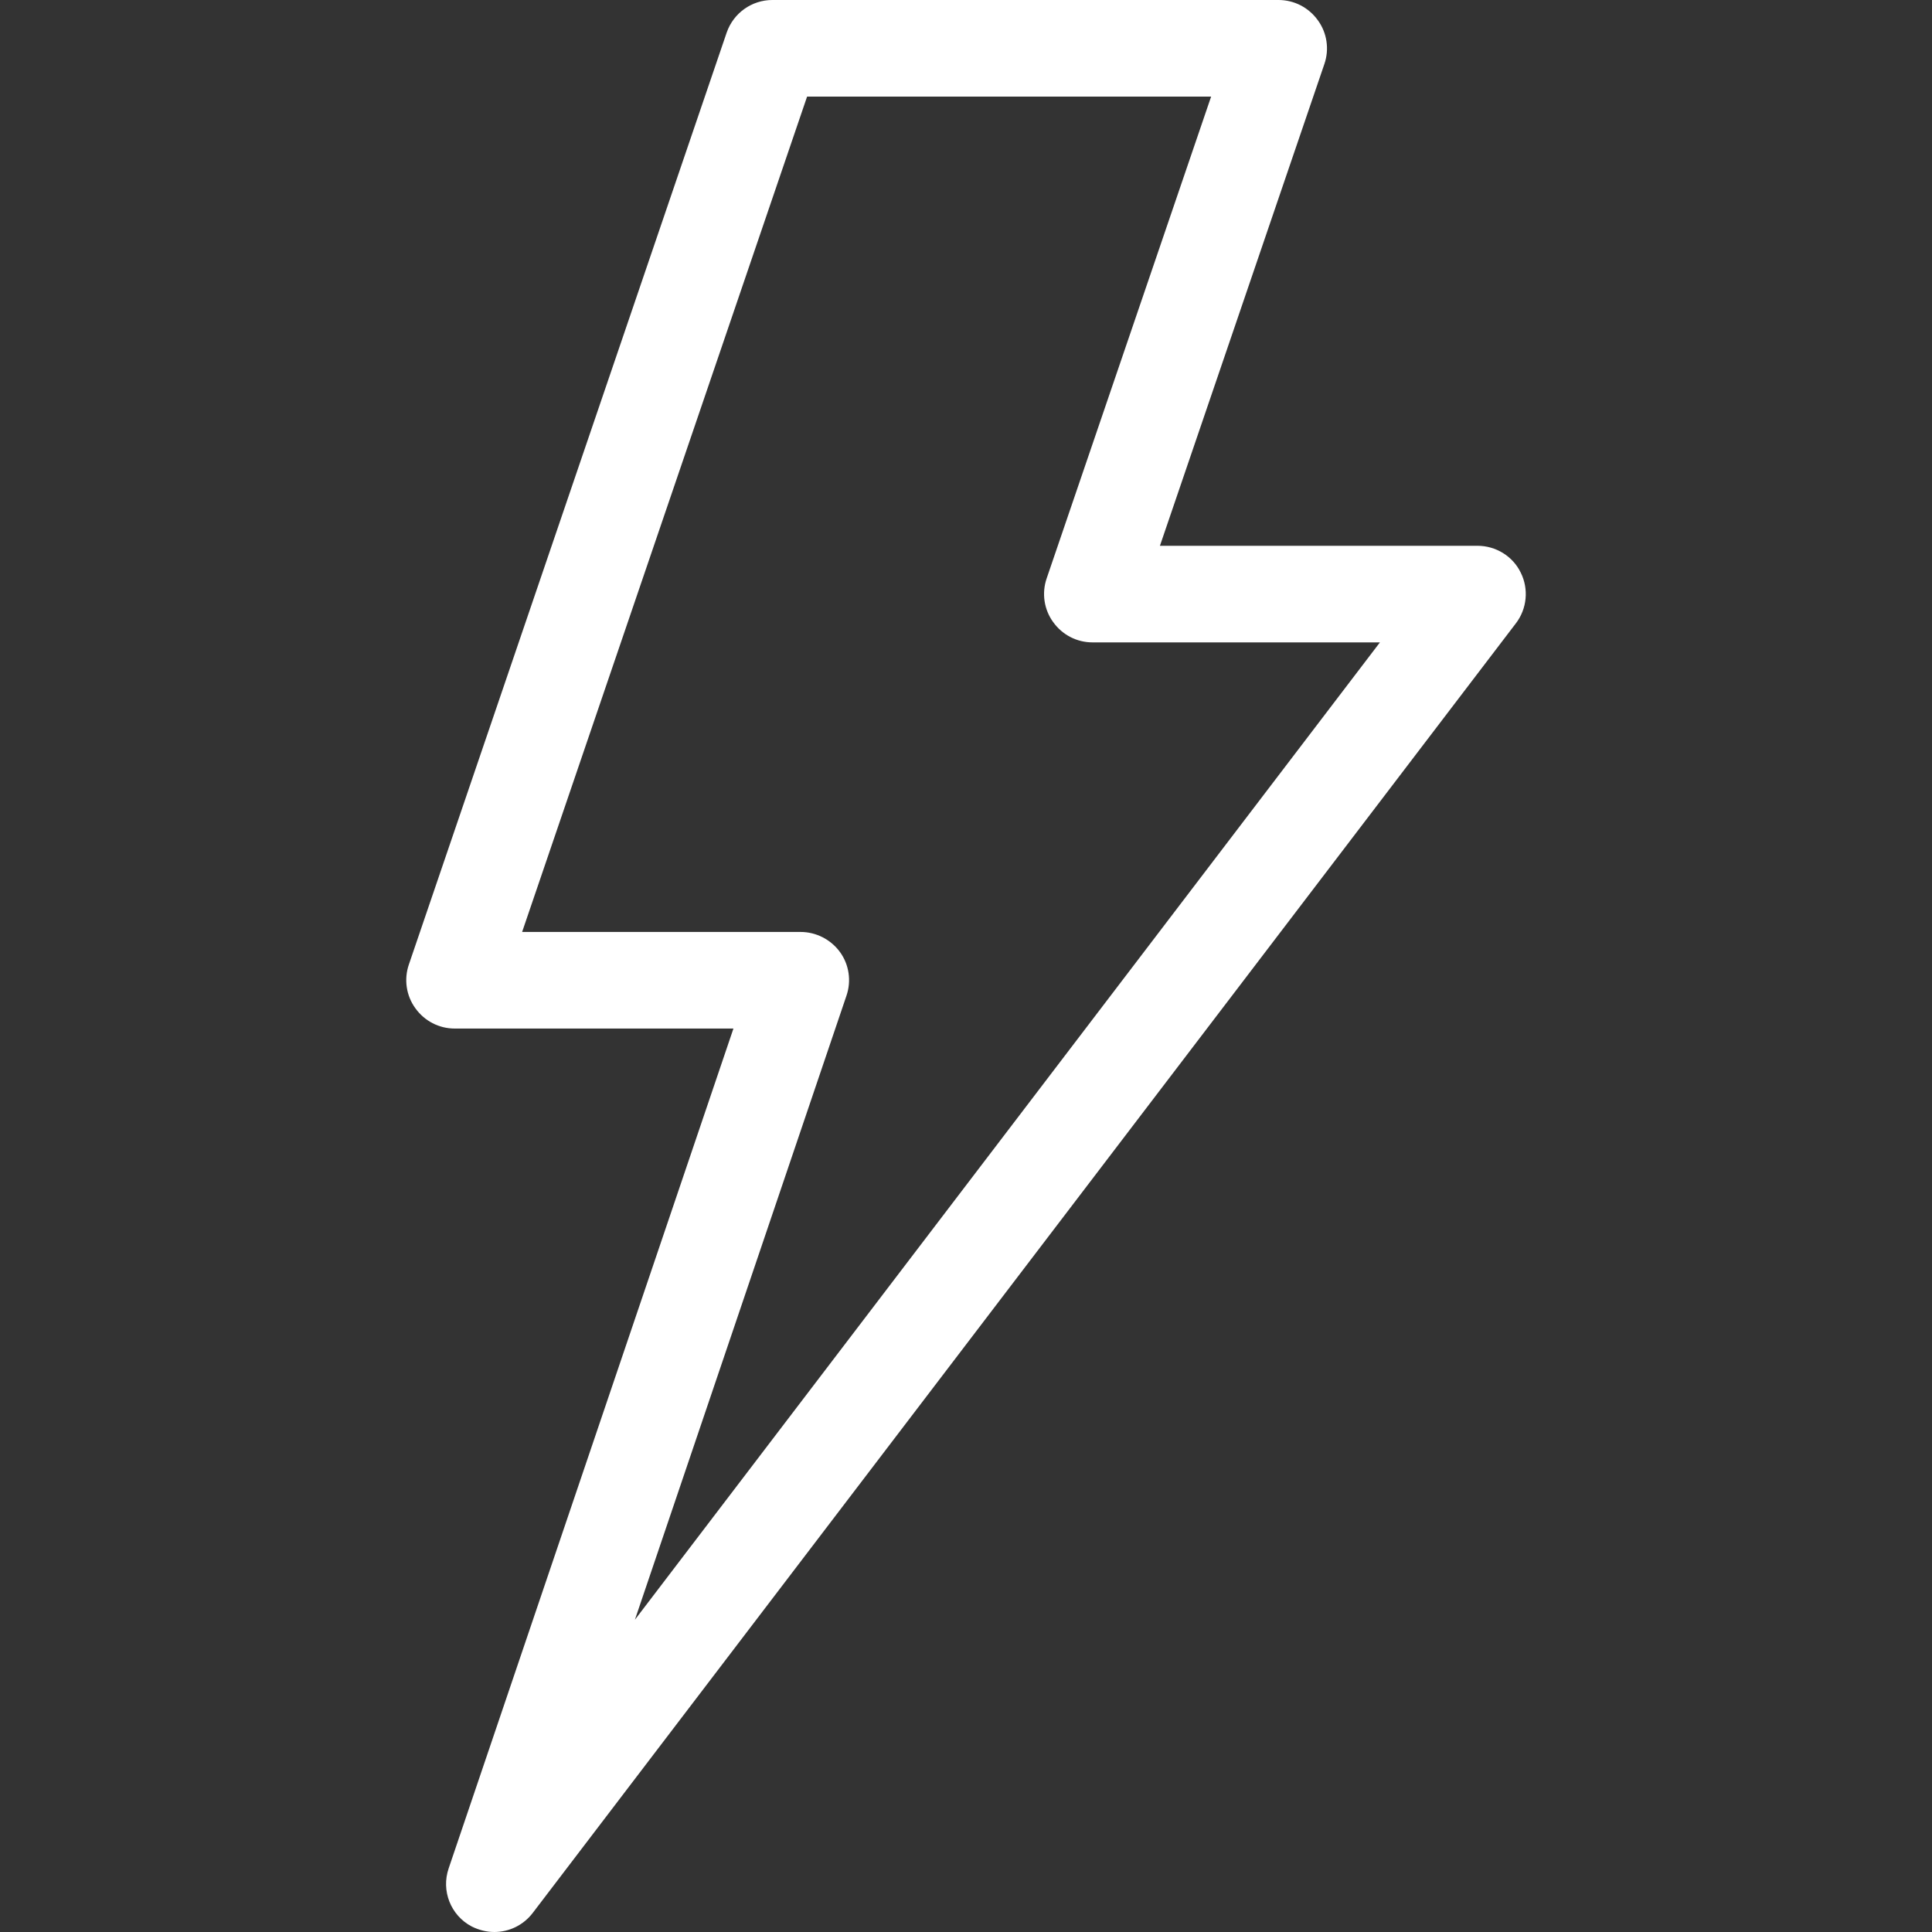 <?xml version="1.0" encoding="UTF-8"?>
<svg id="Layer_1" data-name="Layer 1" xmlns="http://www.w3.org/2000/svg" viewBox="0 0 80 80">
  <rect x="0" y="0" width="80" height="80" fill="#333333" stroke="none"/>
  <defs>
    <style>
      .cls-1 {
        fill: #fff;
      }
    </style>
  </defs>
  <path class="cls-1" d="M20.47,80c-.32,0-.64-.08-.94-.23-.87-.46-1.27-1.48-.95-2.41l11.79-34.77h-11.54c-.65,0-1.25-.31-1.63-.84-.38-.52-.48-1.2-.27-1.81L30.09,1.35c.28-.81,1.04-1.35,1.89-1.35h20.96c.65,0,1.25.31,1.63.84.38.52.48,1.2.27,1.81l-6.81,19.95h13.15c.76,0,1.46.43,1.79,1.11.34.68.26,1.5-.2,2.1l-40.71,53.4c-.39.51-.98.79-1.59.79ZM21.61,38.59h11.54c.64,0,1.25.31,1.63.83s.48,1.2.27,1.81l-8.76,25.84,30.85-40.47h-11.9c-.65,0-1.25-.31-1.63-.84-.38-.52-.48-1.2-.27-1.81l6.81-19.95h-16.73l-11.8,34.59Z"/>
</svg>